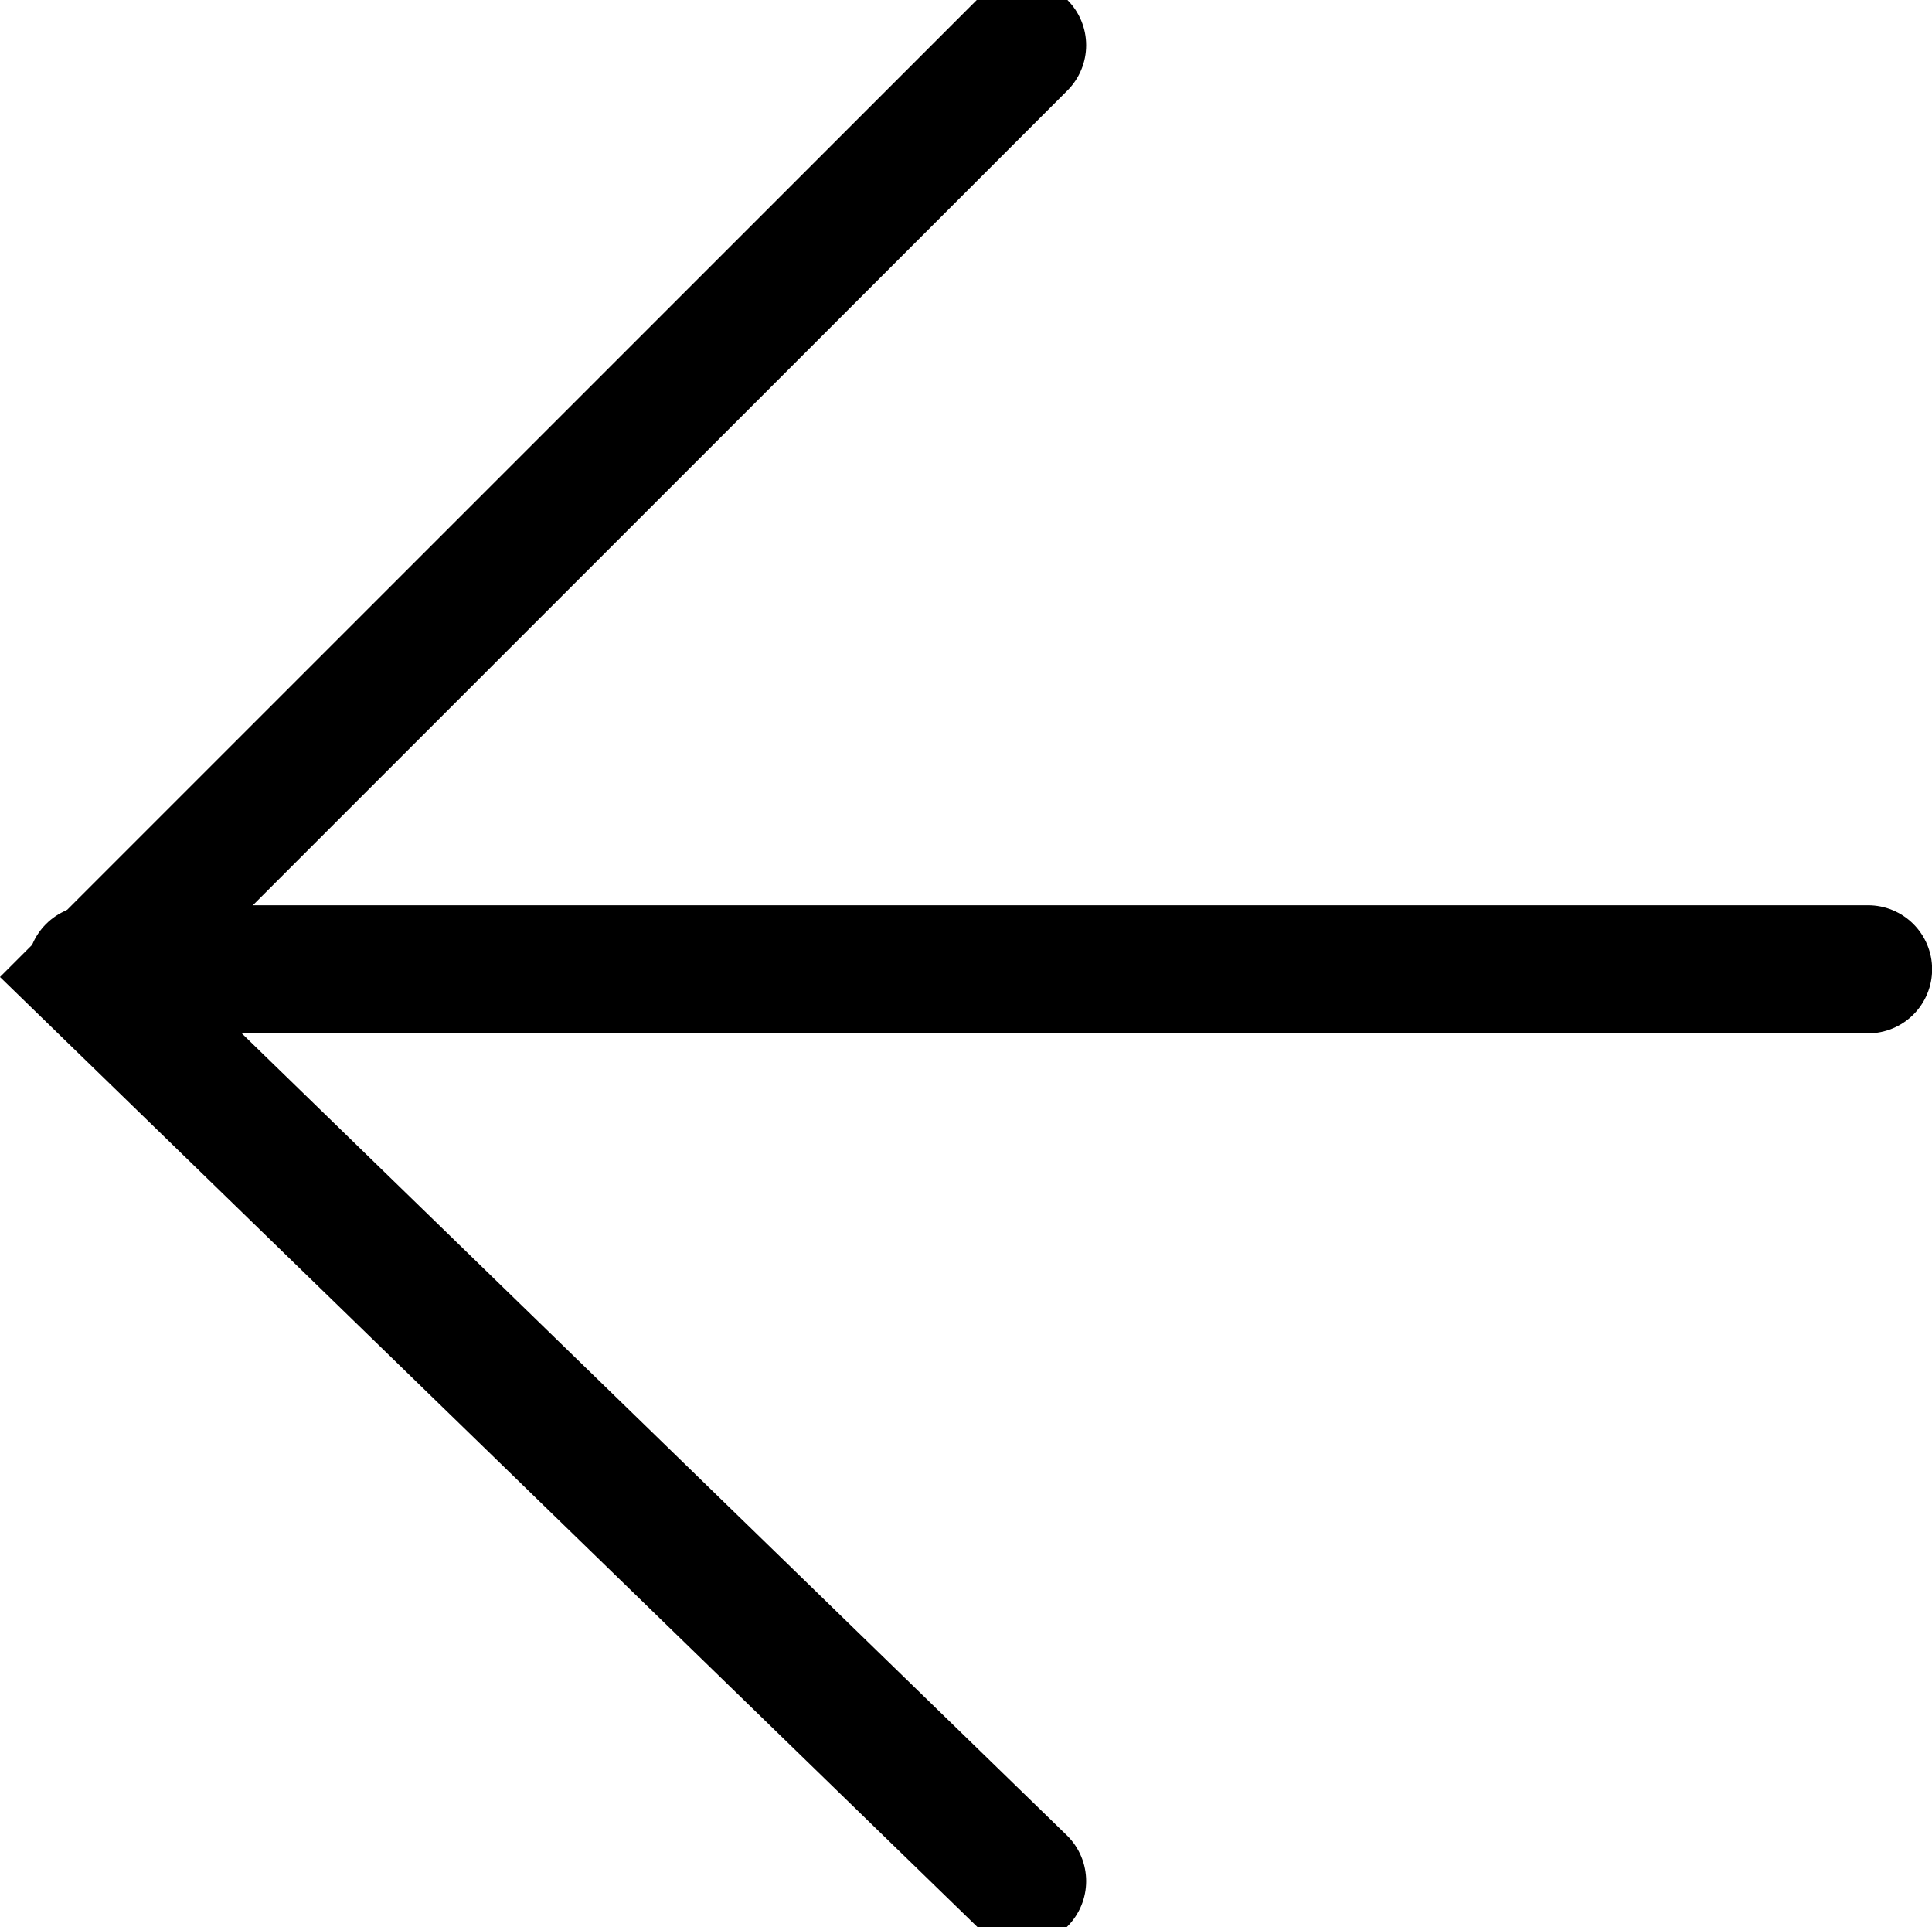 <svg xmlns="http://www.w3.org/2000/svg" width="15.084" height="15.043" viewBox="0 0 15.084 15.043">
  <g id="Groupe_553" data-name="Groupe 553" transform="translate(-110.231 -106.947)">
    <path id="Tracé_7045" data-name="Tracé 7045" d="M5795.211-6130.7l-7.268,7.268,7.268,7.063" transform="translate(-5677 6238)" fill="none" stroke="#000" stroke-linecap="round" stroke-width="1"/>
    <line id="Ligne_86" data-name="Ligne 86" x2="13.872" transform="translate(110.944 114.513)" fill="none" stroke="#000" stroke-linecap="round" stroke-width="1"/>
  </g>
</svg>
